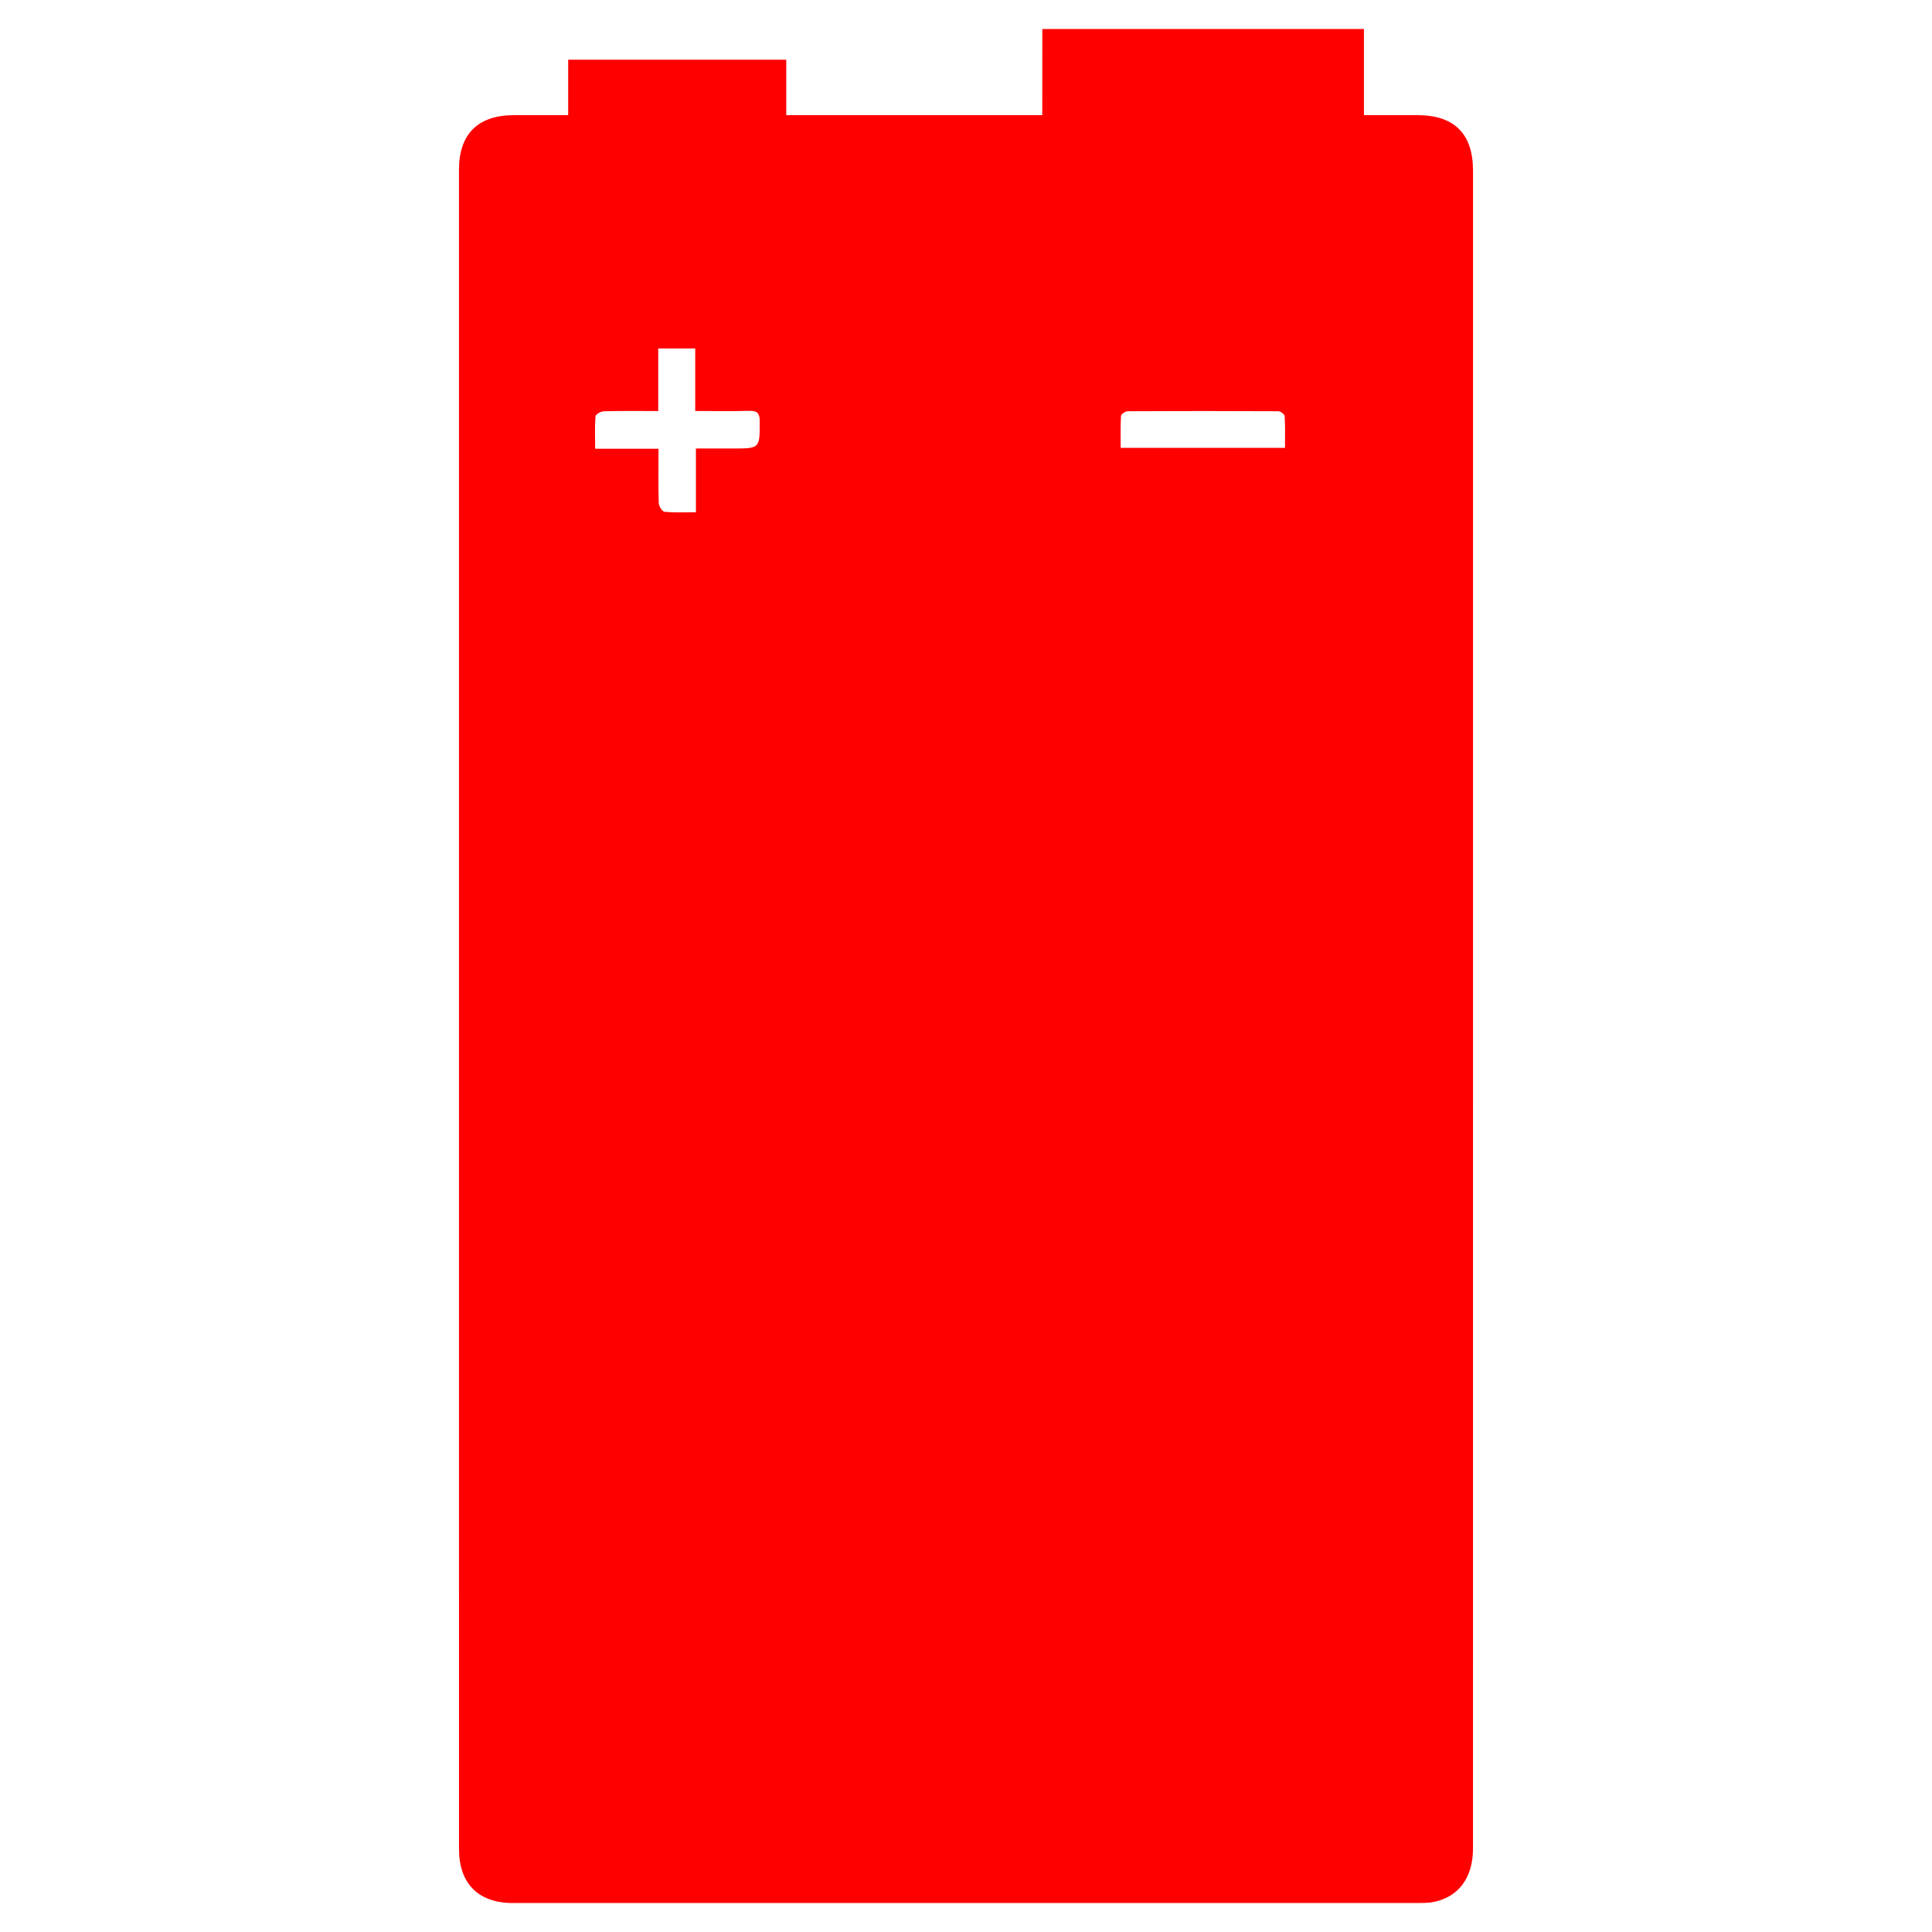 <?xml version="1.0" encoding="utf-8"?>
<!-- Generator: Adobe Illustrator 17.0.0, SVG Export Plug-In . SVG Version: 6.00 Build 0)  -->
<!DOCTYPE svg PUBLIC "-//W3C//DTD SVG 1.1//EN" "http://www.w3.org/Graphics/SVG/1.1/DTD/svg11.dtd">
<svg version="1.1" id="Layer_1" xmlns="http://www.w3.org/2000/svg" xmlns:xlink="http://www.w3.org/1999/xlink" x="0px" y="0px"
	 width="72px" height="72px" viewBox="0 0 72 72" enable-background="new 0 0 72 72" xml:space="preserve">
<g>
	<path fill="#FF0000" d="M17.105,37.58c0-10.417,0-20.834,0-31.251c0-1.335,0.707-2.037,2.049-2.037c11.225,0,22.451,0,33.676,0
		c1.368,0,2.065,0.7,2.065,2.062c0,20.847-0.001,41.695-0.001,62.541c0,1.074-0.531,1.798-1.465,1.986
		c-0.183,0.036-0.375,0.038-0.563,0.038C41.615,70.92,30.362,70.92,19.109,70.92c-1.278,0-2.003-0.724-2.003-2.009
		C17.106,58.467,17.106,48.024,17.105,37.58C17.106,37.58,17.106,37.58,17.105,37.58z M25.909,15.316c0-0.818,0-1.577,0-2.33
		c-0.475,0-0.898,0-1.378,0c0,0.785,0,1.543,0,2.332c-0.714,0-1.372-0.009-2.029,0.009c-0.11,0.003-0.303,0.114-0.309,0.188
		c-0.032,0.384-0.014,0.771-0.014,1.209c0.811,0,1.57,0,2.361,0c0,0.711-0.01,1.369,0.01,2.027c0.004,0.115,0.133,0.315,0.218,0.322
		c0.369,0.036,0.745,0.016,1.167,0.016c0-0.805,0-1.566,0-2.375c0.491,0,0.931,0,1.369,0c1.022,0,1.01,0,1.009-1.016
		c0-0.306-0.1-0.395-0.395-0.387C27.274,15.329,26.63,15.316,25.909,15.316z M47.888,16.69c0-0.408,0.012-0.797-0.012-1.18
		c-0.004-0.068-0.153-0.183-0.235-0.185c-1.872-0.01-3.742-0.01-5.613,0c-0.088,0-0.247,0.107-0.251,0.17
		c-0.023,0.395-0.012,0.792-0.012,1.195C43.838,16.69,45.837,16.69,47.888,16.69z"/>
	<path fill="#FF0000" d="M38.845,1.08c3.997,0,7.978,0,11.985,0c0,1.111,0,2.208,0,3.361c-0.359,0-0.714,0-1.113,0
		c0,0.466,0,0.877,0,1.315c-3.271,0-6.496,0-9.768,0c0-0.427,0-0.837,0-1.291c-0.387,0-0.73,0-1.107,0
		C38.845,3.314,38.845,2.207,38.845,1.08z"/>
	<path fill="#FF0000" d="M29.302,5.764c-2.717,0-5.405,0-8.127,0c0-1.182,0-2.345,0-3.538c2.697,0,5.397,0,8.127,0
		C29.302,3.386,29.302,4.552,29.302,5.764z"/>
</g>
</svg>
